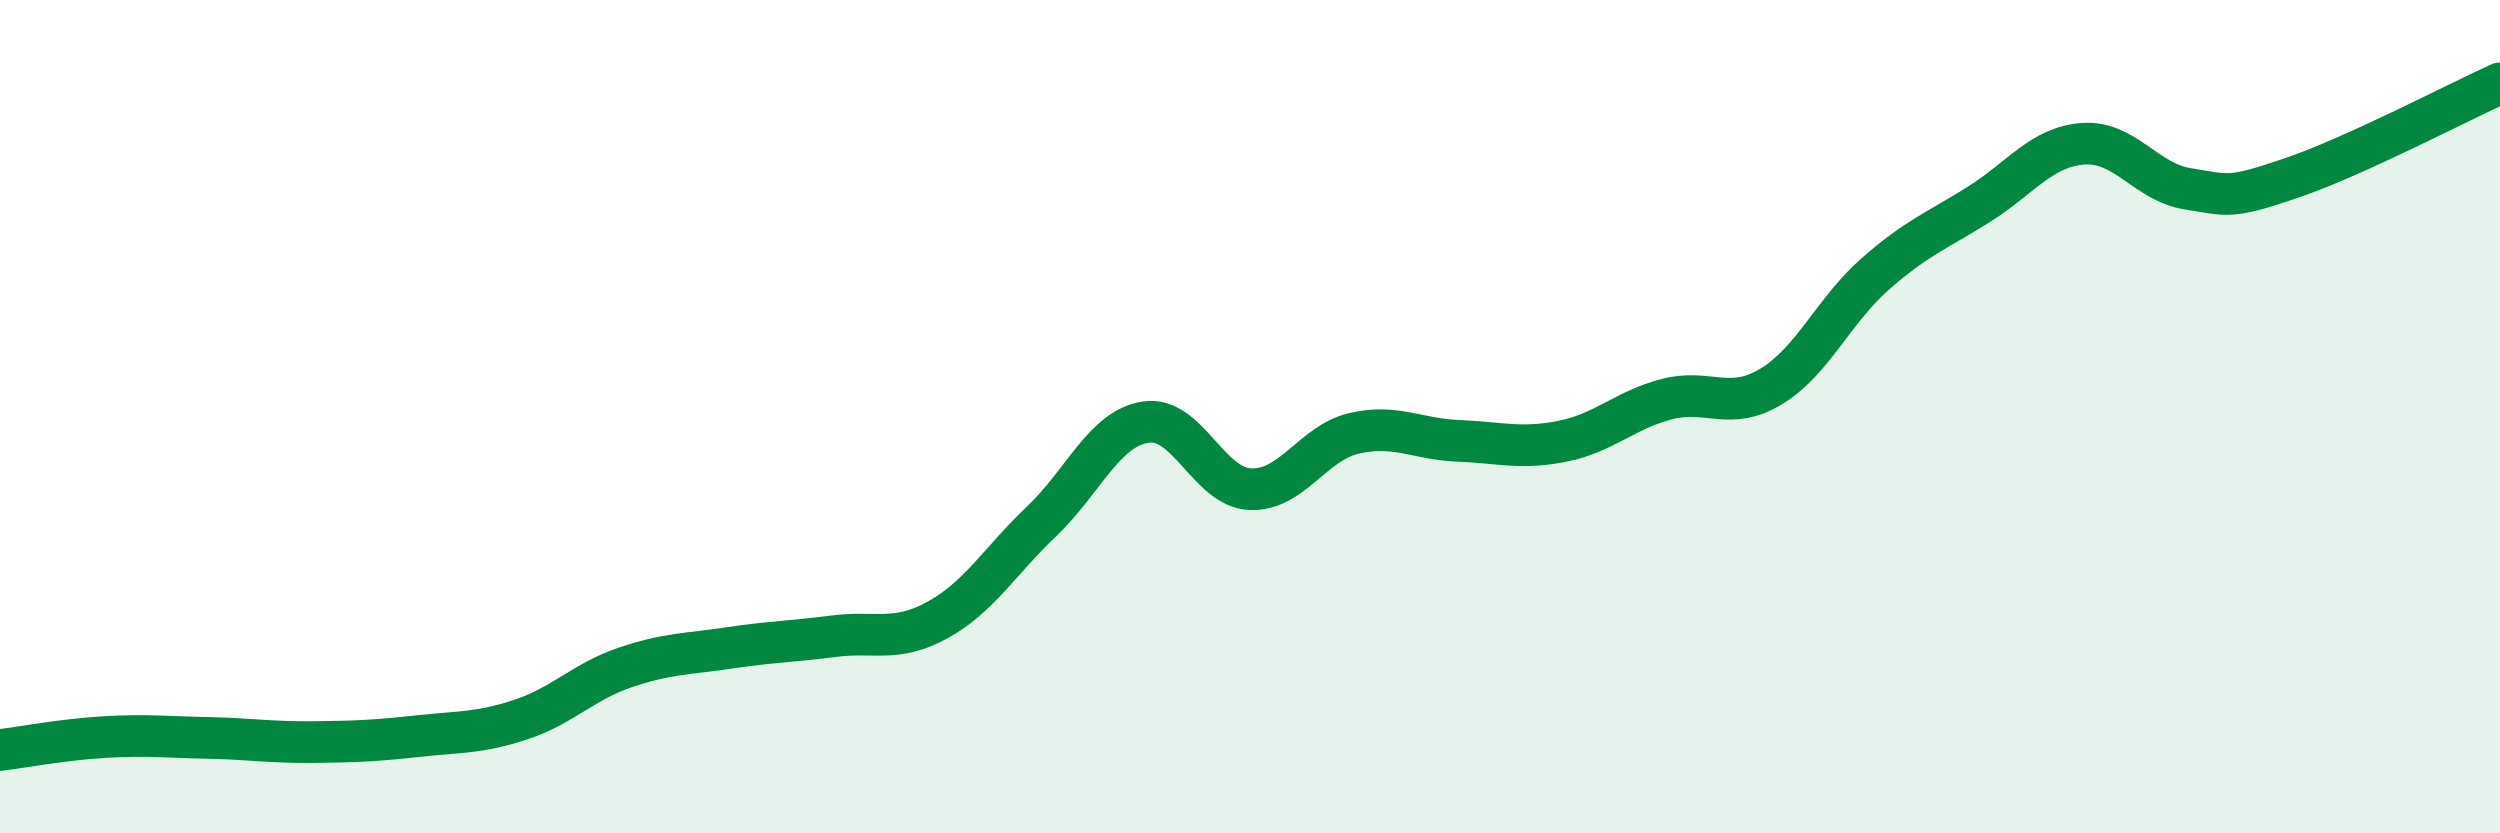 
    <svg width="60" height="20" viewBox="0 0 60 20" xmlns="http://www.w3.org/2000/svg">
      <path
        d="M 0,18 C 0.5,17.94 1.5,17.75 2.5,17.69 C 3.5,17.63 4,17.69 5,17.71 C 6,17.73 6.5,17.82 7.5,17.81 C 8.5,17.8 9,17.78 10,17.67 C 11,17.56 11.5,17.6 12.5,17.27 C 13.5,16.94 14,16.36 15,16.02 C 16,15.68 16.5,15.7 17.5,15.55 C 18.5,15.4 19,15.4 20,15.27 C 21,15.14 21.5,15.43 22.5,14.88 C 23.5,14.33 24,13.46 25,12.51 C 26,11.56 26.5,10.28 27.5,10.13 C 28.5,9.98 29,11.69 30,11.74 C 31,11.79 31.5,10.63 32.5,10.4 C 33.5,10.17 34,10.54 35,10.58 C 36,10.62 36.5,10.79 37.5,10.59 C 38.5,10.39 39,9.84 40,9.58 C 41,9.32 41.5,9.88 42.5,9.28 C 43.5,8.68 44,7.46 45,6.58 C 46,5.7 46.5,5.53 47.5,4.9 C 48.5,4.27 49,3.52 50,3.45 C 51,3.38 51.5,4.37 52.5,4.53 C 53.5,4.69 53.5,4.78 55,4.27 C 56.5,3.76 59,2.45 60,2L60 20L0 20Z"
        fill="#008740"
        opacity="0.1"
        stroke-linecap="round"
        stroke-linejoin="round"
      />
      <path
        d="M 0,18 C 0.5,17.94 1.5,17.75 2.5,17.69 C 3.5,17.63 4,17.69 5,17.71 C 6,17.73 6.5,17.82 7.5,17.81 C 8.5,17.8 9,17.78 10,17.67 C 11,17.56 11.5,17.6 12.5,17.27 C 13.5,16.94 14,16.36 15,16.02 C 16,15.68 16.5,15.7 17.5,15.55 C 18.5,15.4 19,15.4 20,15.27 C 21,15.14 21.5,15.43 22.5,14.88 C 23.5,14.33 24,13.46 25,12.51 C 26,11.56 26.5,10.28 27.5,10.13 C 28.5,9.98 29,11.69 30,11.74 C 31,11.79 31.5,10.63 32.5,10.4 C 33.5,10.17 34,10.54 35,10.58 C 36,10.62 36.5,10.79 37.5,10.59 C 38.5,10.39 39,9.84 40,9.58 C 41,9.32 41.5,9.88 42.5,9.28 C 43.5,8.68 44,7.46 45,6.58 C 46,5.7 46.5,5.53 47.5,4.9 C 48.5,4.27 49,3.52 50,3.45 C 51,3.38 51.5,4.37 52.5,4.53 C 53.5,4.69 53.5,4.78 55,4.27 C 56.5,3.76 59,2.45 60,2"
        stroke="#008740"
        stroke-width="1"
        fill="none"
        stroke-linecap="round"
        stroke-linejoin="round"
      />
    </svg>
  